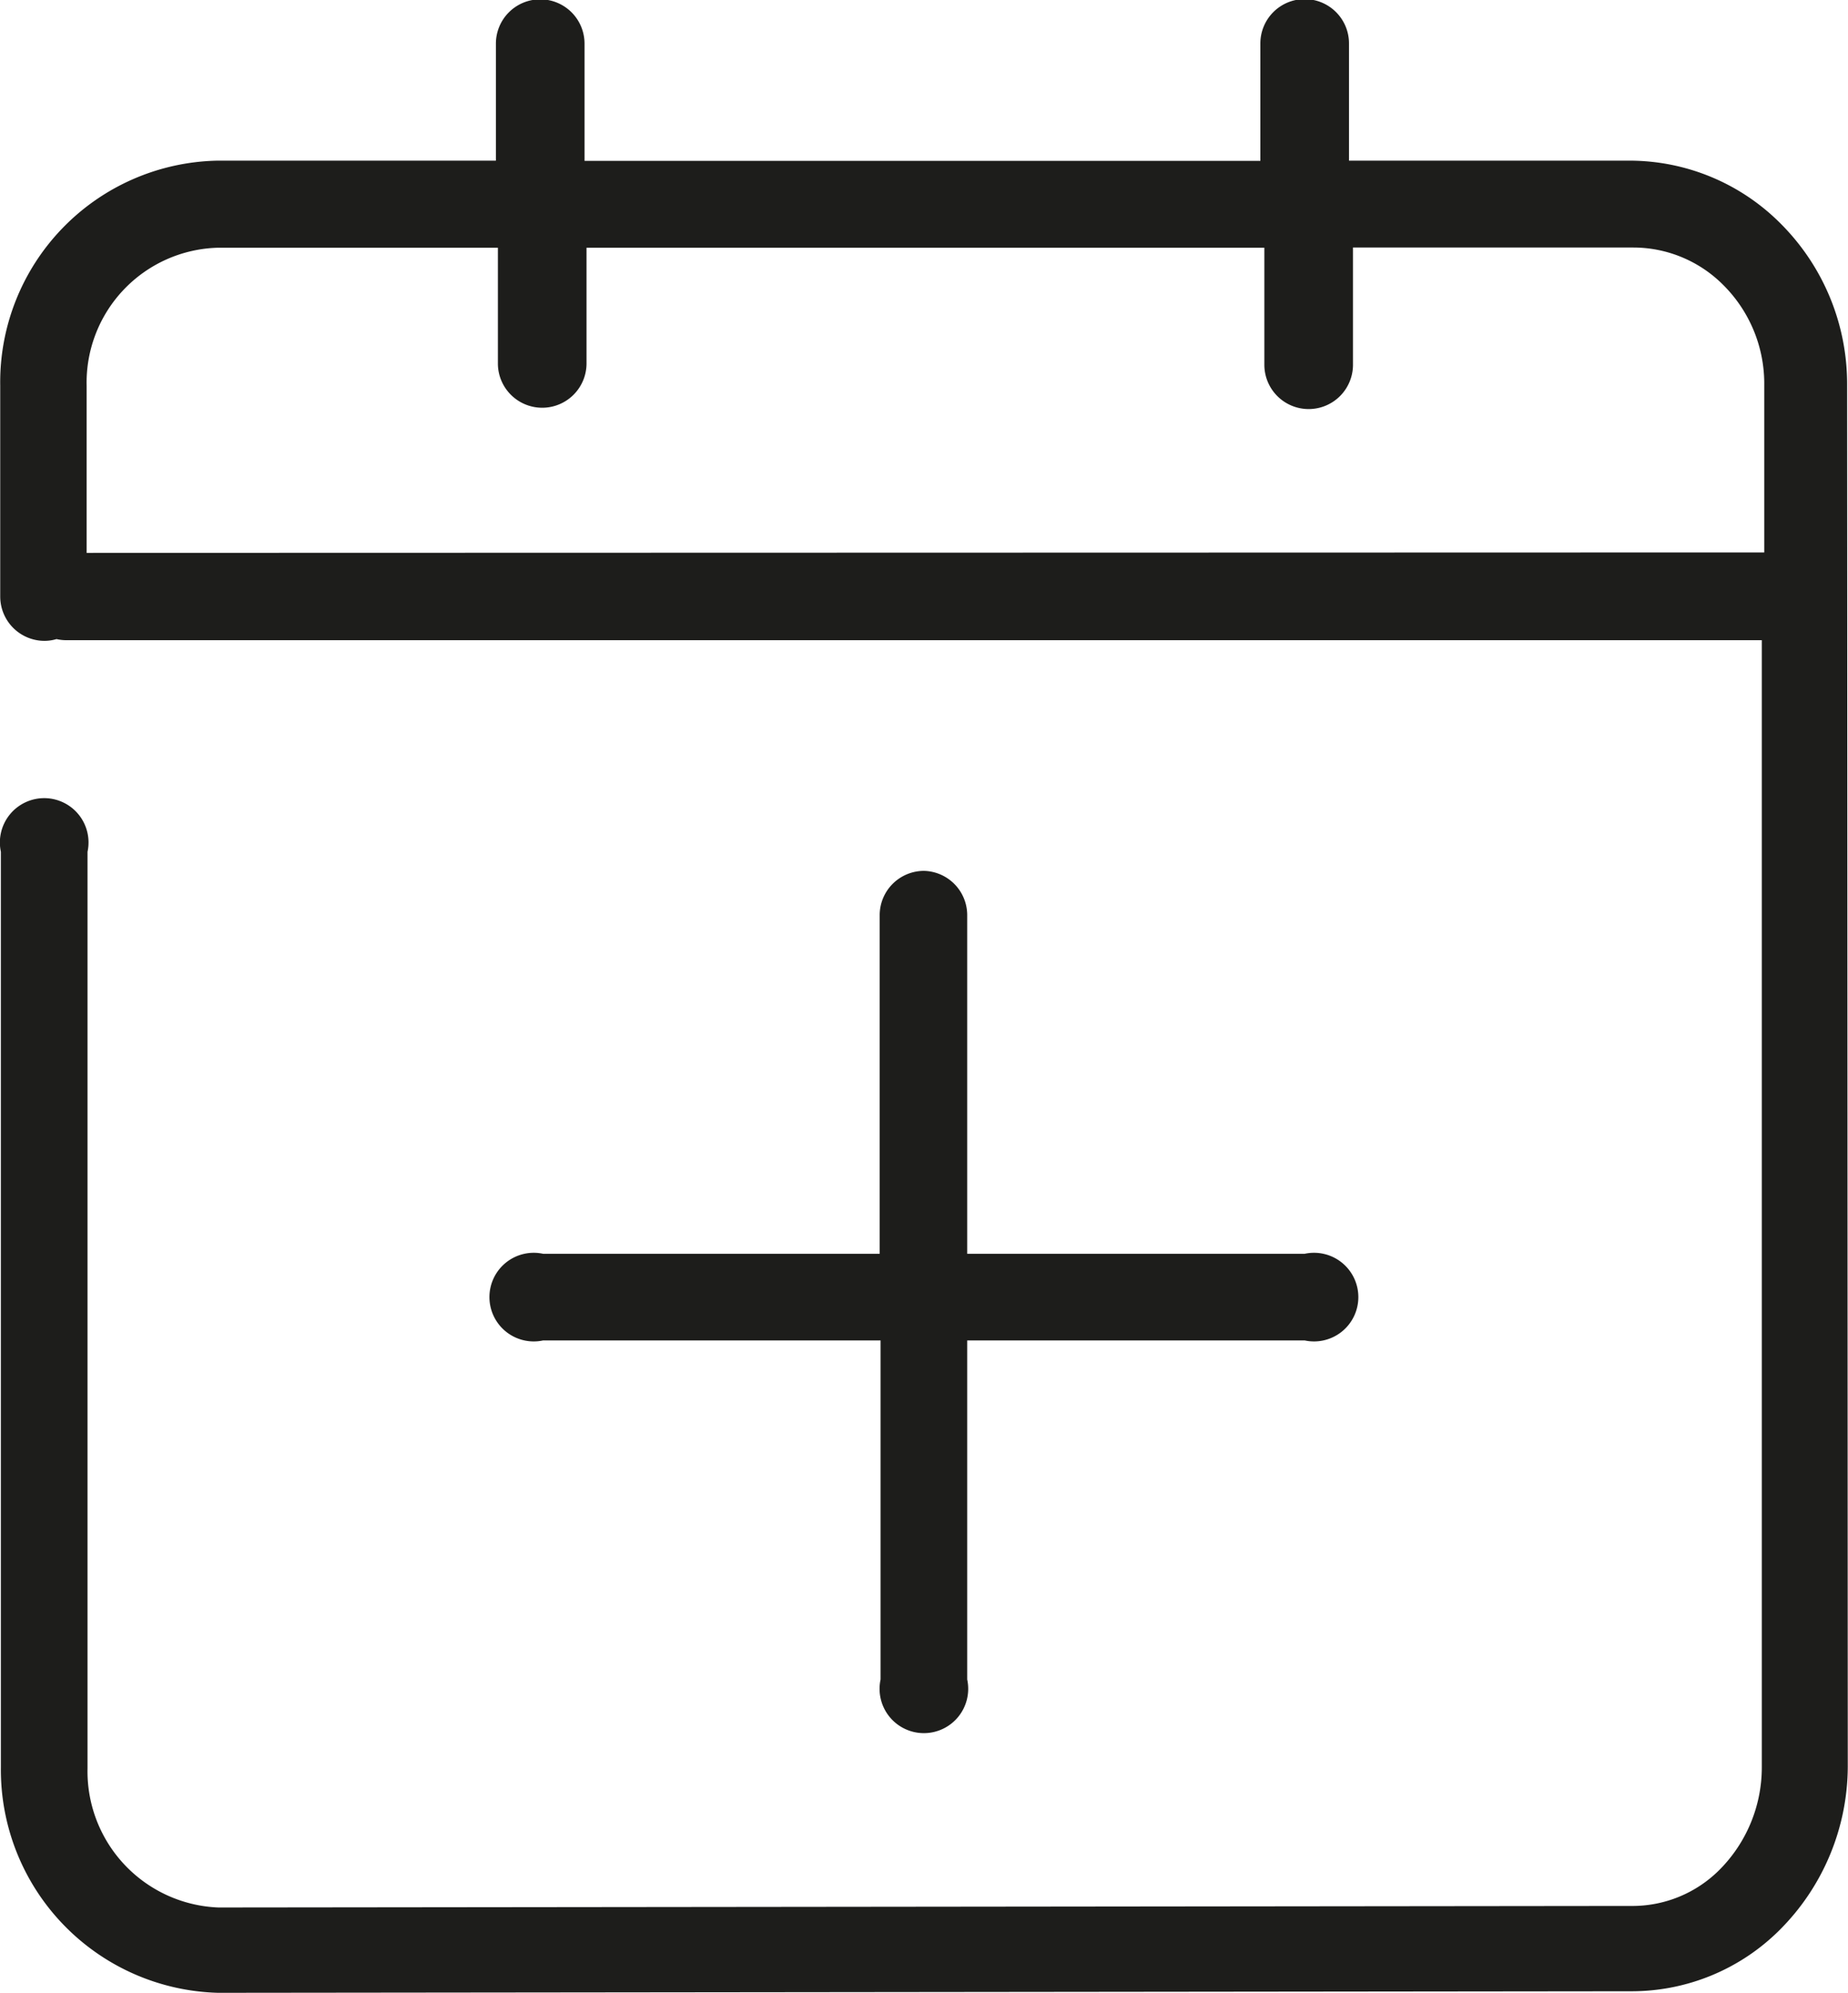 <svg id="Icons" xmlns="http://www.w3.org/2000/svg" viewBox="0 0 83.4 89.93"><defs><style>.cls-1{fill:#1d1d1b;}</style></defs><path class="cls-1" d="M155.05,85.8a10.23,10.23,0,0,0-3-7.29,9.62,9.62,0,0,0-6.82-2.84H132.57V70.38a2,2,0,0,0-2-2h0a2,2,0,0,0-2,2v5.3H98.07V70.39a2,2,0,0,0-2-2h0a2,2,0,0,0-2,2v5.28H81.5a10,10,0,0,0-9.8,10.15v9.52a2,2,0,0,0,2,2h0a1.91,1.91,0,0,0,.54-.08,2,2,0,0,0,.43.05h0l76.53,0,0,50.88a6.55,6.55,0,0,1-1.92,4.62,5.55,5.55,0,0,1-4,1.62h0l-63.73.07a6.15,6.15,0,0,1-5.91-6.27V106.86a2,2,0,1,0-3.91,0v41.31a10.07,10.07,0,0,0,9.79,10.18h0l63.73-.07h.11a9.45,9.45,0,0,0,6.63-2.75,10.47,10.47,0,0,0,3.09-7.4ZM75.6,93.37V85.84A6.09,6.09,0,0,1,81.5,79.6H94.16v5.27a2,2,0,0,0,2,1.95h0a2,2,0,0,0,2-2V79.6h30.59v5.28a2,2,0,0,0,2,2h0a2,2,0,0,0,2-2V79.59h12.65a5.73,5.73,0,0,1,4.07,1.7,6.28,6.28,0,0,1,1.84,4.52v7.54Z" transform="translate(-71.69 -68.42)"/><path class="cls-1" d="M113.39,107.72a2,2,0,0,0-2,2V125H96.2a2,2,0,1,0,0,3.91h15.23v15.3a2,2,0,1,0,3.91,0v-15.3h15.23a2,2,0,1,0,0-3.91H115.34v-15.3A2,2,0,0,0,113.39,107.72Z" transform="translate(-71.69 -68.42)"/></svg>